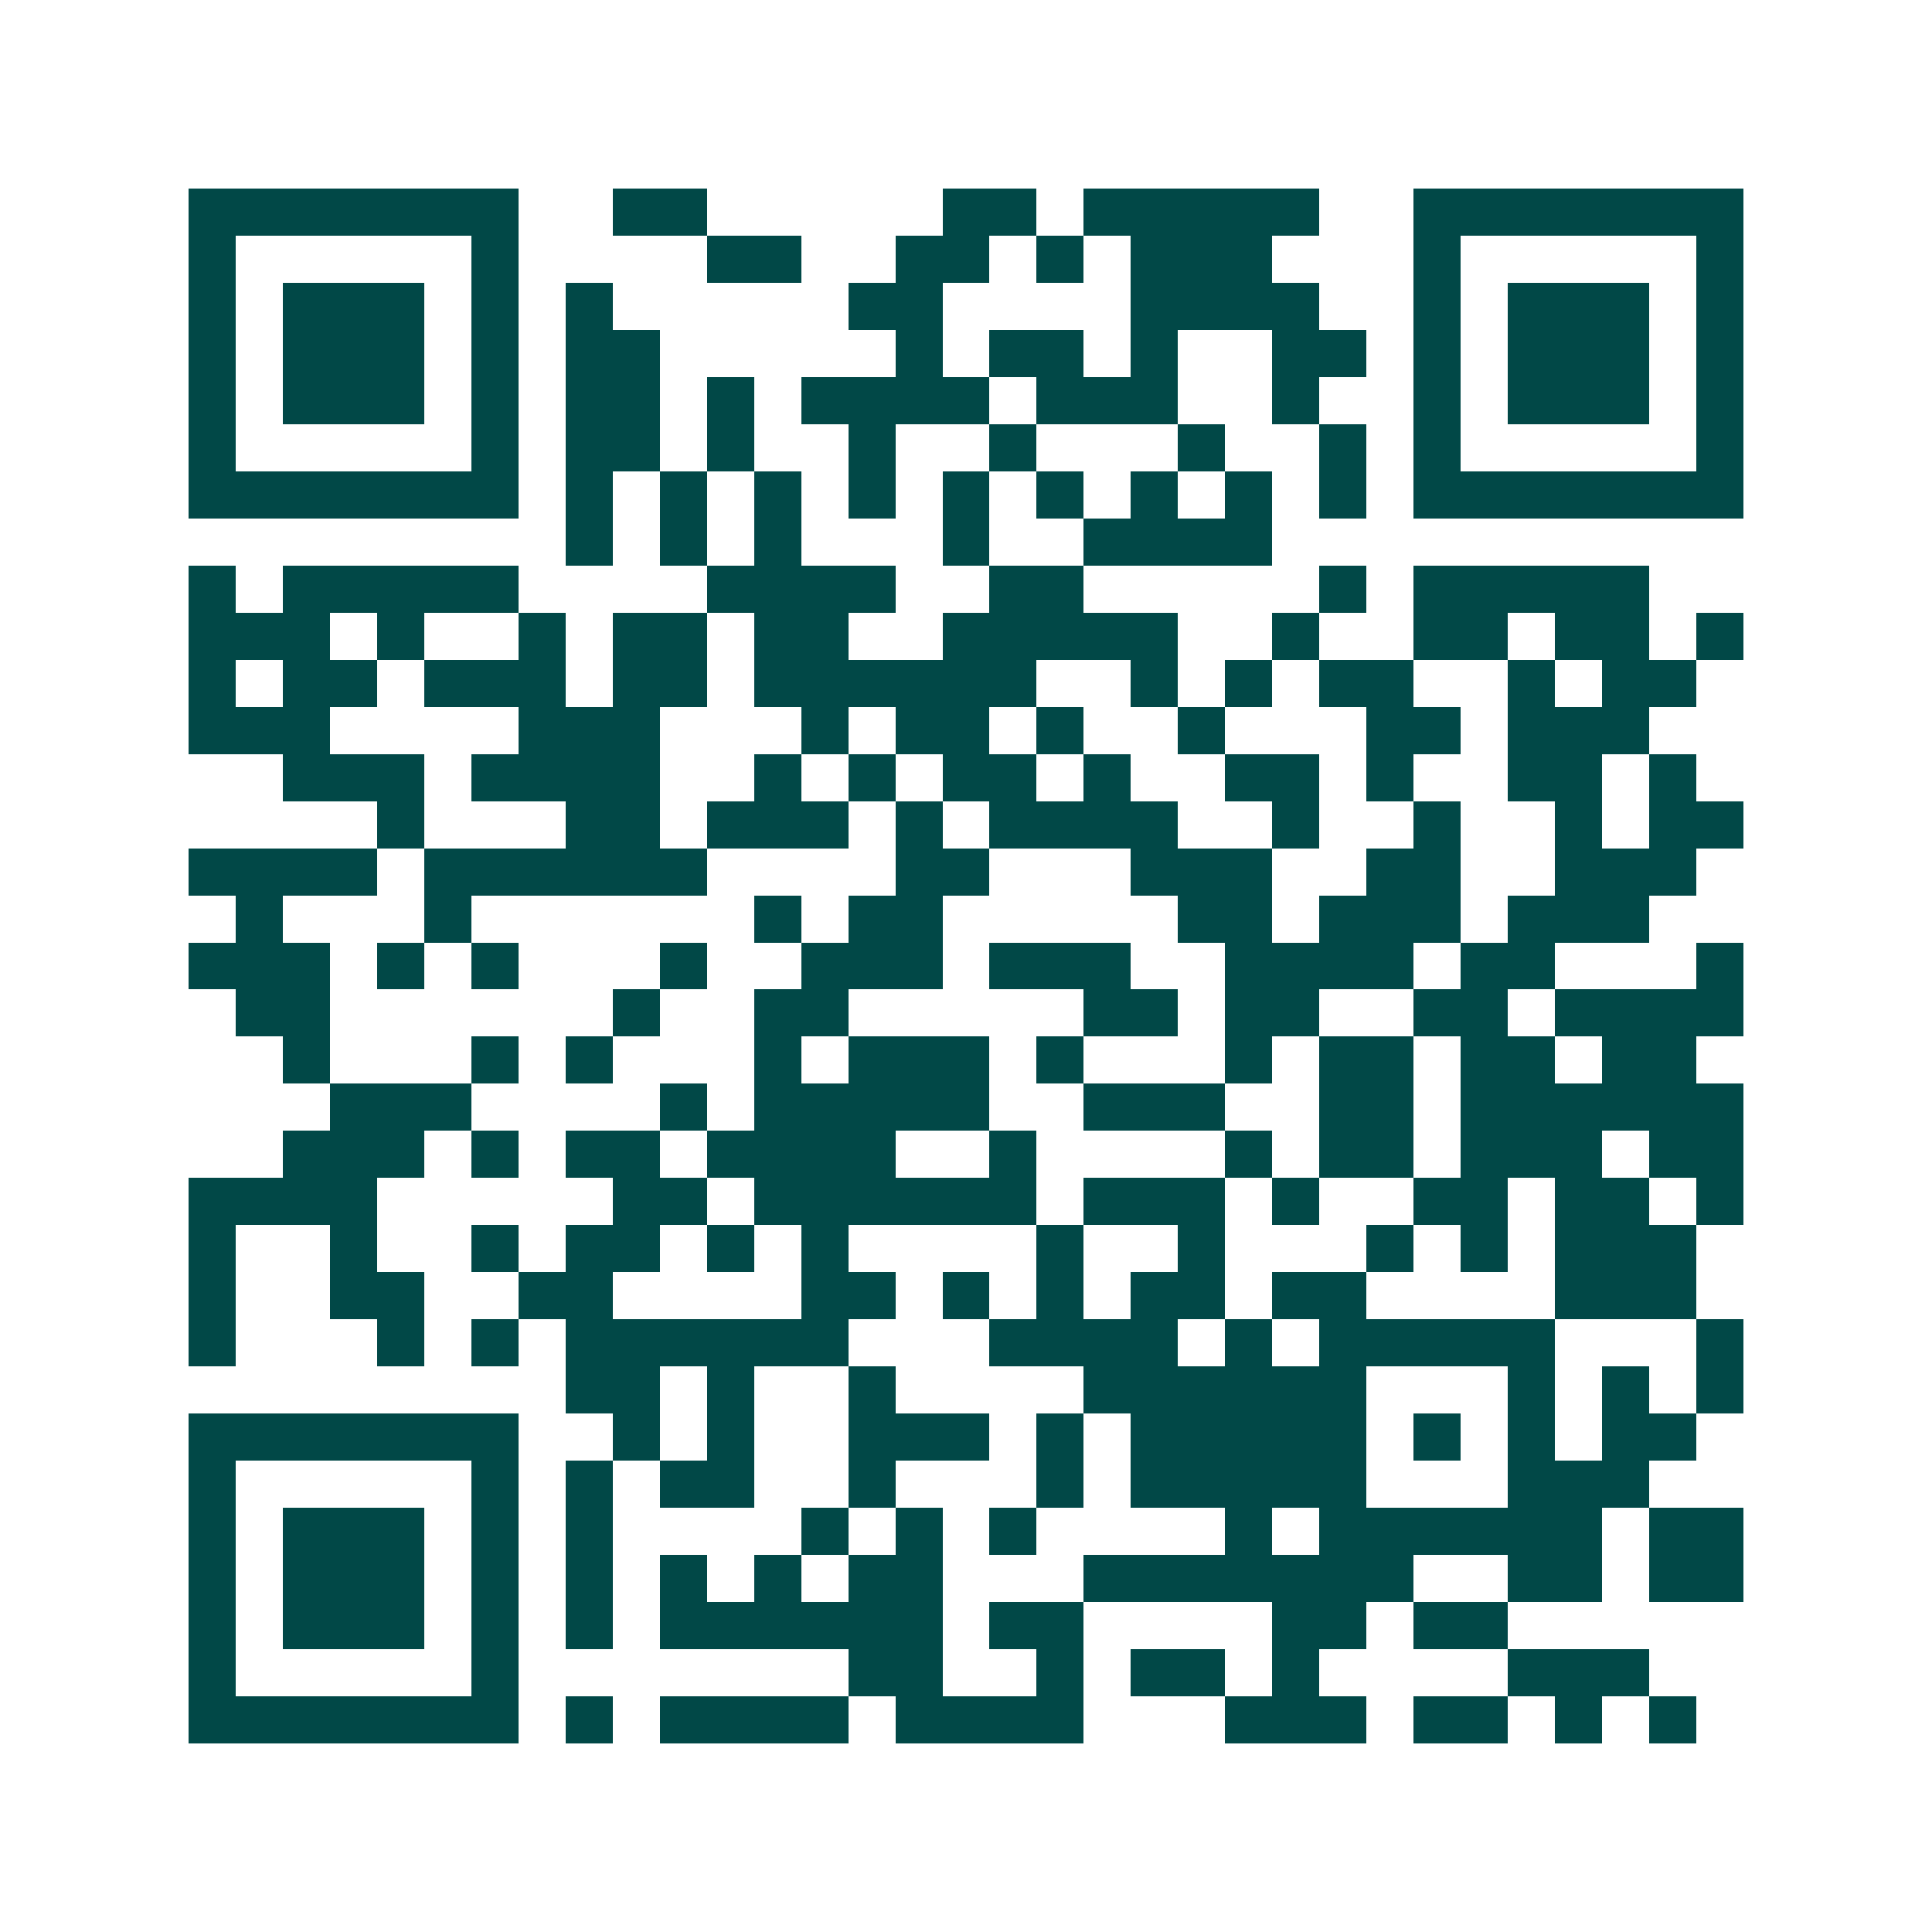<svg xmlns="http://www.w3.org/2000/svg" width="200" height="200" viewBox="0 0 41 41" shape-rendering="crispEdges"><path fill="#ffffff" d="M0 0h41v41H0z"/><path stroke="#014847" d="M4 4.5h7m2 0h2m5 0h2m1 0h5m2 0h7M4 5.5h1m5 0h1m4 0h2m2 0h2m1 0h1m1 0h3m3 0h1m5 0h1M4 6.5h1m1 0h3m1 0h1m1 0h1m5 0h2m4 0h4m2 0h1m1 0h3m1 0h1M4 7.5h1m1 0h3m1 0h1m1 0h2m5 0h1m1 0h2m1 0h1m2 0h2m1 0h1m1 0h3m1 0h1M4 8.5h1m1 0h3m1 0h1m1 0h2m1 0h1m1 0h4m1 0h3m2 0h1m2 0h1m1 0h3m1 0h1M4 9.5h1m5 0h1m1 0h2m1 0h1m2 0h1m2 0h1m3 0h1m2 0h1m1 0h1m5 0h1M4 10.5h7m1 0h1m1 0h1m1 0h1m1 0h1m1 0h1m1 0h1m1 0h1m1 0h1m1 0h1m1 0h7M12 11.5h1m1 0h1m1 0h1m3 0h1m2 0h4M4 12.5h1m1 0h5m4 0h4m2 0h2m5 0h1m1 0h5M4 13.5h3m1 0h1m2 0h1m1 0h2m1 0h2m2 0h5m2 0h1m2 0h2m1 0h2m1 0h1M4 14.5h1m1 0h2m1 0h3m1 0h2m1 0h6m2 0h1m1 0h1m1 0h2m2 0h1m1 0h2M4 15.5h3m4 0h3m3 0h1m1 0h2m1 0h1m2 0h1m3 0h2m1 0h3M6 16.5h3m1 0h4m2 0h1m1 0h1m1 0h2m1 0h1m2 0h2m1 0h1m2 0h2m1 0h1M8 17.5h1m3 0h2m1 0h3m1 0h1m1 0h4m2 0h1m2 0h1m2 0h1m1 0h2M4 18.5h4m1 0h6m4 0h2m3 0h3m2 0h2m2 0h3M5 19.5h1m3 0h1m6 0h1m1 0h2m5 0h2m1 0h3m1 0h3M4 20.5h3m1 0h1m1 0h1m3 0h1m2 0h3m1 0h3m2 0h4m1 0h2m3 0h1M5 21.5h2m6 0h1m2 0h2m5 0h2m1 0h2m2 0h2m1 0h4M6 22.5h1m3 0h1m1 0h1m3 0h1m1 0h3m1 0h1m3 0h1m1 0h2m1 0h2m1 0h2M7 23.5h3m4 0h1m1 0h5m2 0h3m2 0h2m1 0h6M6 24.5h3m1 0h1m1 0h2m1 0h4m2 0h1m4 0h1m1 0h2m1 0h3m1 0h2M4 25.5h4m5 0h2m1 0h6m1 0h3m1 0h1m2 0h2m1 0h2m1 0h1M4 26.5h1m2 0h1m2 0h1m1 0h2m1 0h1m1 0h1m4 0h1m2 0h1m3 0h1m1 0h1m1 0h3M4 27.5h1m2 0h2m2 0h2m4 0h2m1 0h1m1 0h1m1 0h2m1 0h2m4 0h3M4 28.5h1m3 0h1m1 0h1m1 0h6m3 0h4m1 0h1m1 0h5m3 0h1M12 29.5h2m1 0h1m2 0h1m4 0h6m3 0h1m1 0h1m1 0h1M4 30.5h7m2 0h1m1 0h1m2 0h3m1 0h1m1 0h5m1 0h1m1 0h1m1 0h2M4 31.5h1m5 0h1m1 0h1m1 0h2m2 0h1m3 0h1m1 0h5m3 0h3M4 32.5h1m1 0h3m1 0h1m1 0h1m4 0h1m1 0h1m1 0h1m4 0h1m1 0h6m1 0h2M4 33.5h1m1 0h3m1 0h1m1 0h1m1 0h1m1 0h1m1 0h2m3 0h7m2 0h2m1 0h2M4 34.5h1m1 0h3m1 0h1m1 0h1m1 0h6m1 0h2m4 0h2m1 0h2M4 35.5h1m5 0h1m7 0h2m2 0h1m1 0h2m1 0h1m4 0h3M4 36.5h7m1 0h1m1 0h4m1 0h4m3 0h3m1 0h2m1 0h1m1 0h1"/></svg>

